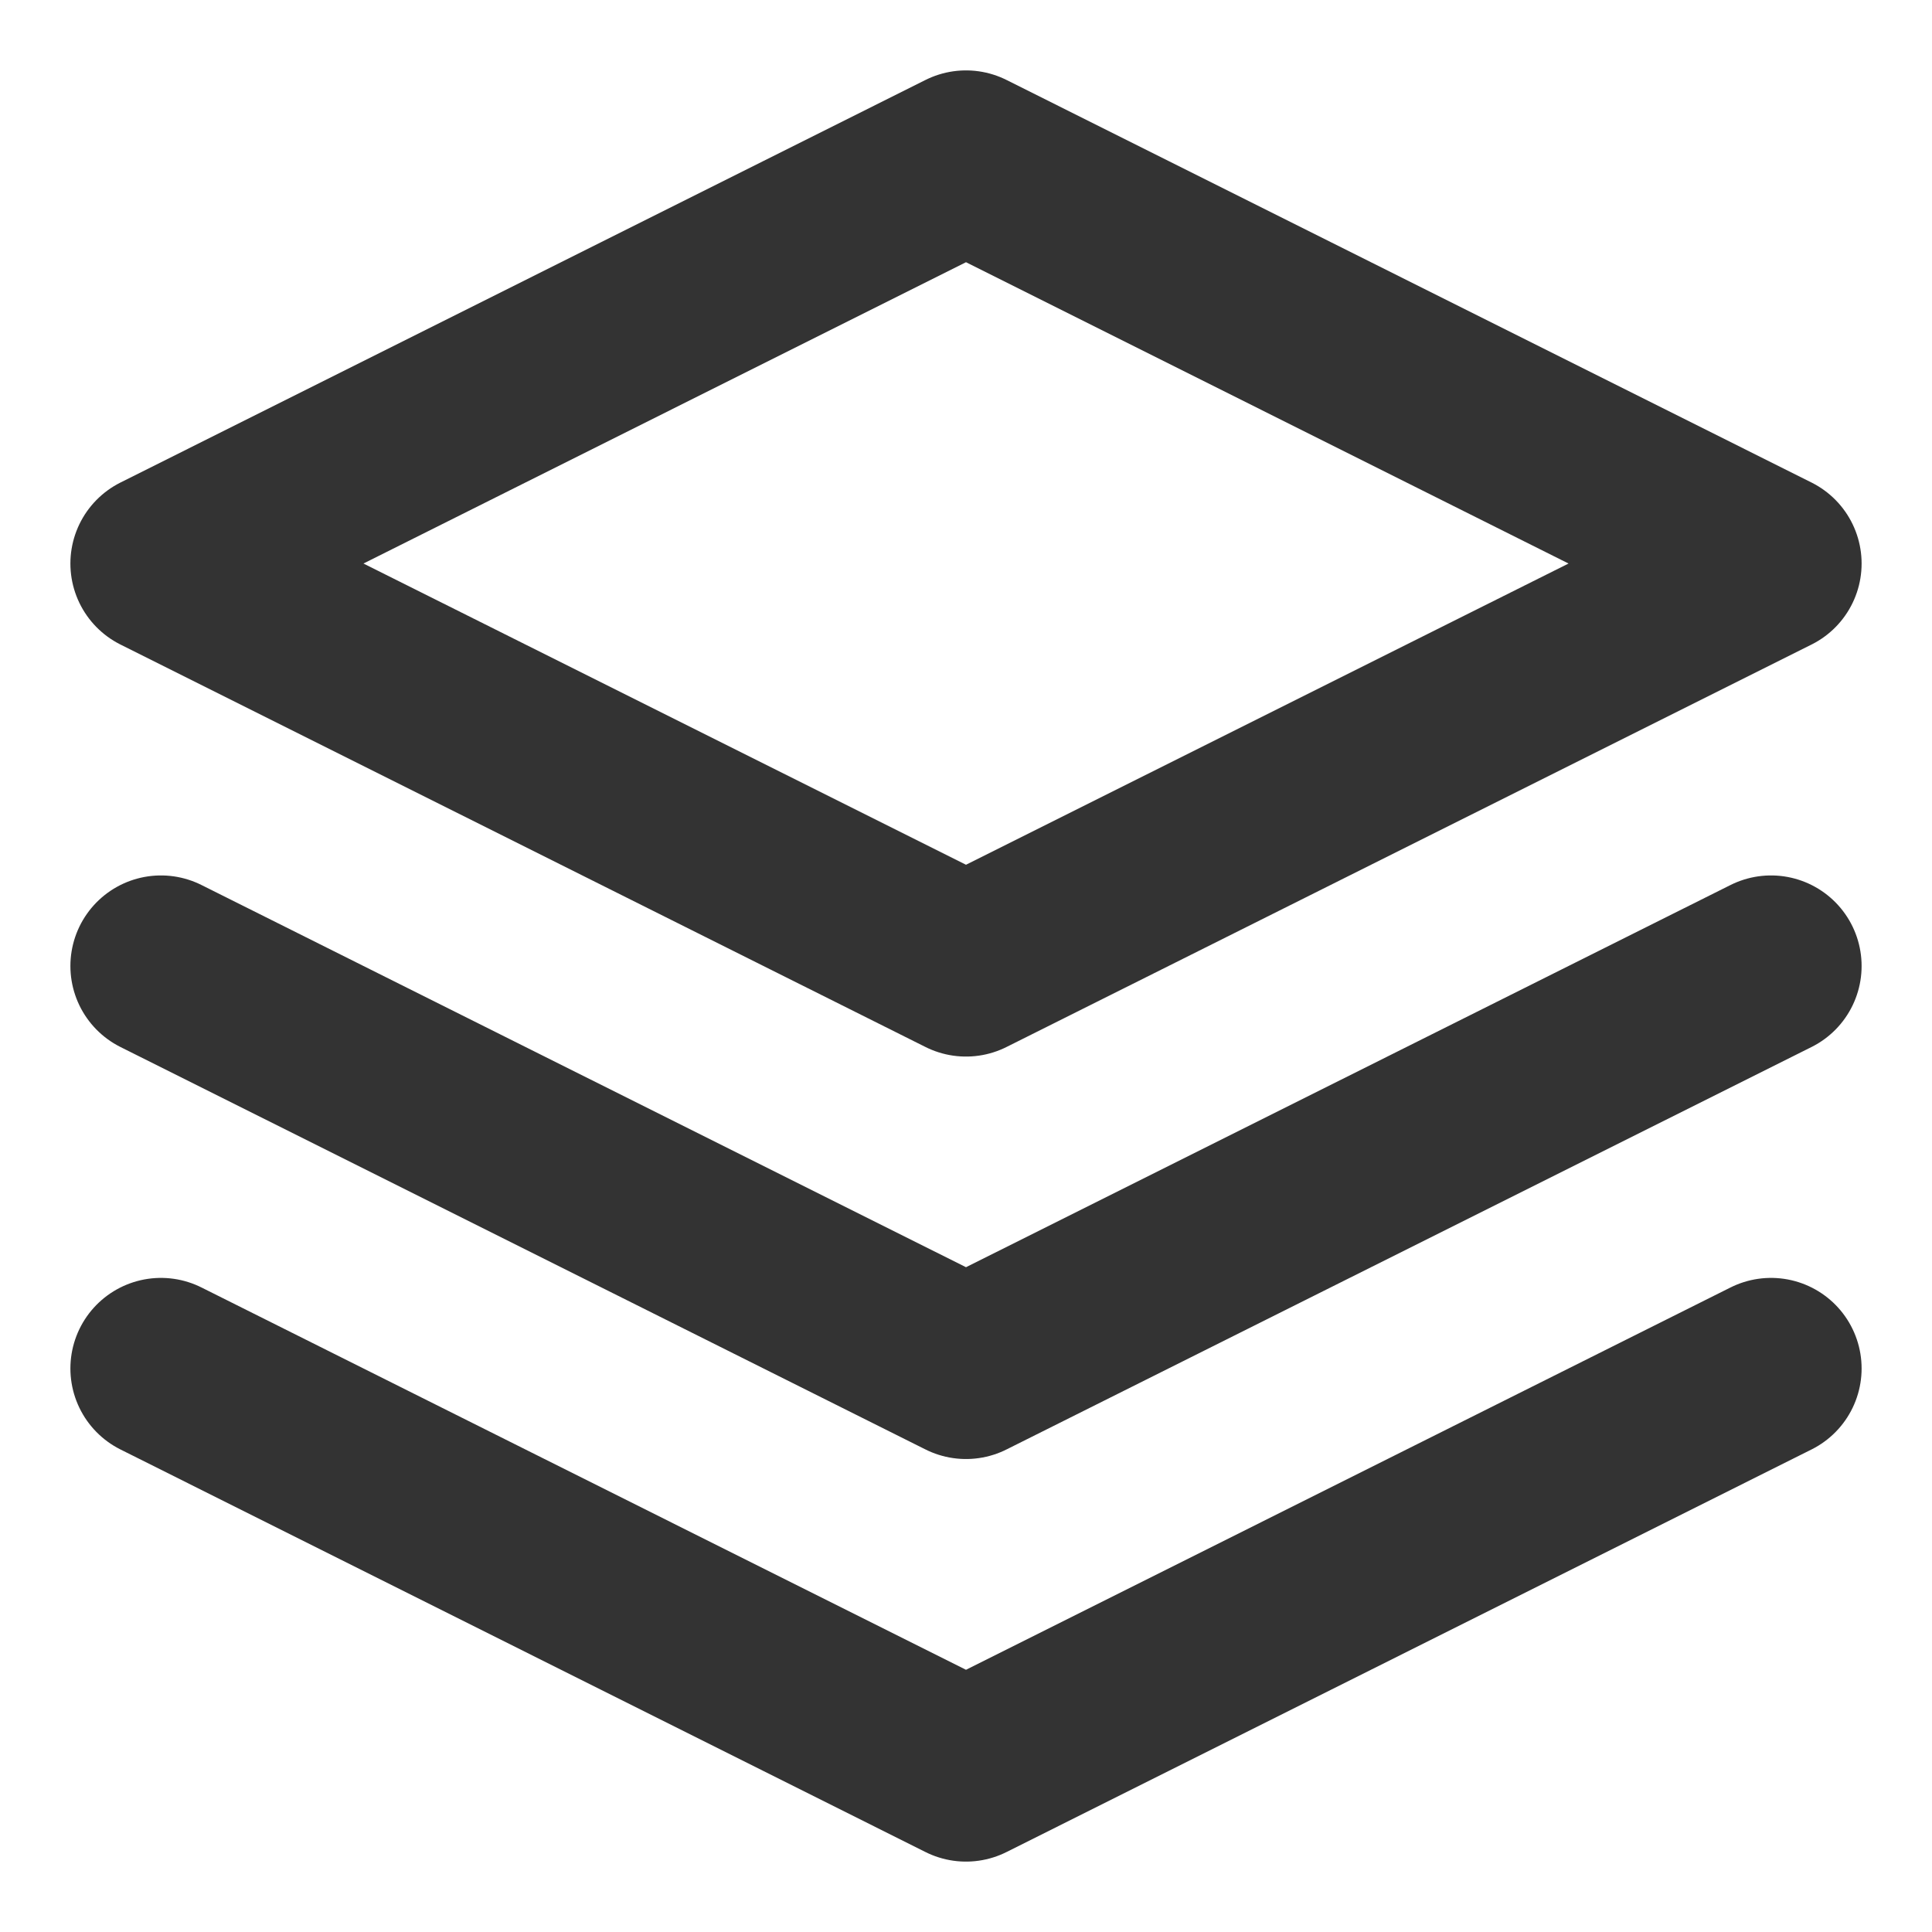 <svg fill="none" viewBox="0 0 16 16" height="16" width="16" xmlns="http://www.w3.org/2000/svg">
											<g clip-path="url(#clip0_34_274)">
												<path stroke-linejoin="round" stroke-linecap="round" stroke-width="1.5" stroke="#333333" d="M1.333 11.333L8 14.667L14.667 11.333M1.333 8L8 11.333L14.667 8M8 1.333L1.333 4.667L8 8L14.667 4.667L8 1.333Z"></path>
											</g>
											<defs>
												<clipPath id="clip0_34_274">
													<rect fill="white" height="16" width="16"></rect>
												</clipPath>
											</defs>
										</svg>
